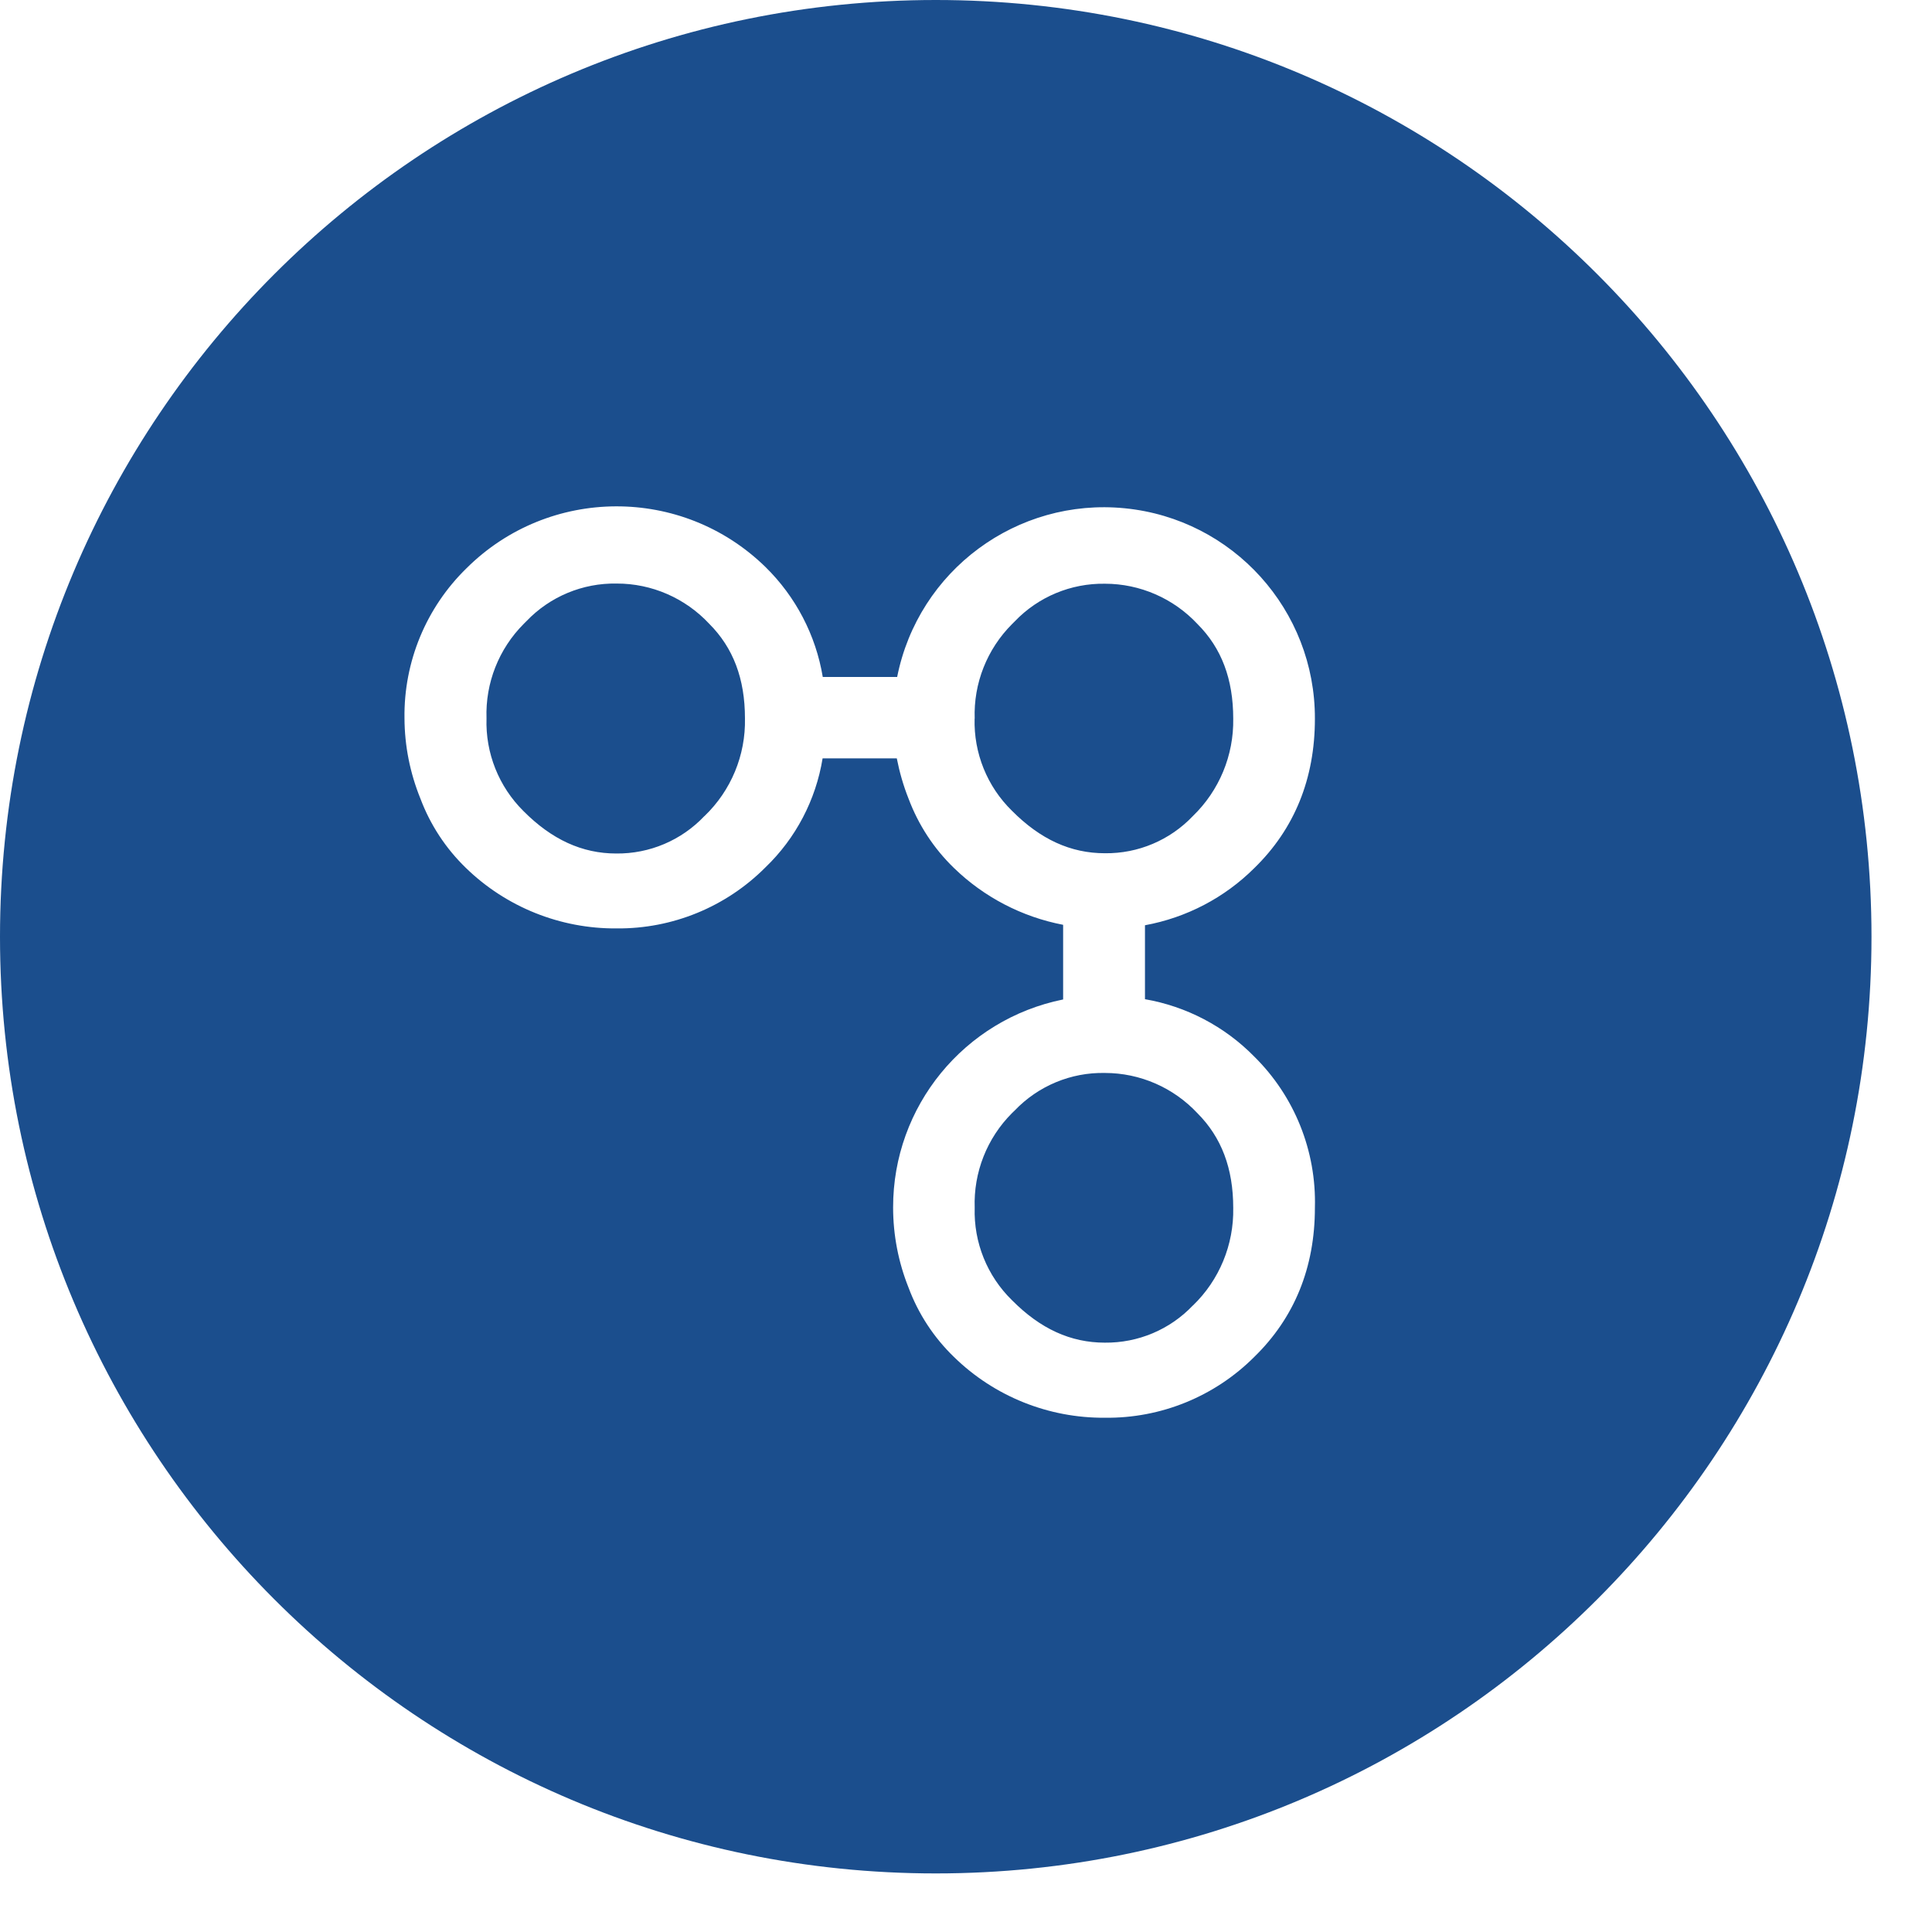 <svg viewBox="0 0 22 22" fill="none" xmlns="http://www.w3.org/2000/svg">
<path fill-rule="evenodd" clip-rule="evenodd" d="M10.656 21.333C16.541 21.333 21.311 16.558 21.311 10.667C21.311 4.776 16.541 0 10.656 0C4.771 0 0 4.776 0 10.667C0 16.558 4.771 21.333 10.656 21.333ZM13.038 10.536V11.378C13.51 11.46 13.945 11.688 14.281 12.03C14.741 12.483 14.991 13.107 14.973 13.752C14.973 14.434 14.74 15.006 14.282 15.452C13.832 15.902 13.219 16.152 12.582 16.144C11.94 16.149 11.322 15.901 10.863 15.452C10.634 15.231 10.457 14.961 10.346 14.663C10.23 14.373 10.17 14.063 10.17 13.75C10.168 12.6 10.978 11.609 12.106 11.381V10.531C11.637 10.441 11.205 10.216 10.863 9.884C10.634 9.663 10.458 9.393 10.346 9.095C10.287 8.947 10.243 8.793 10.212 8.636H9.367C9.29 9.109 9.062 9.545 8.716 9.877C8.268 10.327 7.657 10.578 7.022 10.572C6.381 10.577 5.763 10.329 5.304 9.882C5.075 9.66 4.899 9.391 4.787 9.093C4.669 8.802 4.607 8.492 4.606 8.178C4.597 7.536 4.853 6.918 5.313 6.47C6.252 5.537 7.768 5.53 8.716 6.456C9.061 6.794 9.29 7.233 9.369 7.709H10.216C10.457 6.496 11.58 5.665 12.81 5.788C14.041 5.911 14.977 6.948 14.973 8.185C14.973 8.866 14.741 9.439 14.283 9.885C13.944 10.223 13.509 10.45 13.038 10.536ZM7.017 9.719C7.397 9.723 7.76 9.569 8.021 9.293L8.023 9.292C8.325 9.002 8.492 8.599 8.483 8.18C8.483 7.73 8.35 7.377 8.076 7.103C7.803 6.811 7.422 6.644 7.022 6.645C6.635 6.638 6.263 6.793 5.996 7.072L5.965 7.103C5.68 7.388 5.526 7.778 5.54 8.18C5.527 8.575 5.68 8.958 5.961 9.236C6.283 9.56 6.629 9.719 7.017 9.719ZM11.099 8.184C11.085 7.781 11.24 7.391 11.525 7.106L11.556 7.075C11.823 6.796 12.195 6.641 12.582 6.647C12.981 6.647 13.363 6.814 13.636 7.106C13.91 7.38 14.043 7.733 14.043 8.184C14.05 8.601 13.884 9.002 13.584 9.292C13.323 9.567 12.96 9.721 12.581 9.716C12.192 9.716 11.847 9.558 11.524 9.233C11.241 8.957 11.087 8.575 11.098 8.181L11.099 8.184ZM13.584 14.865C13.323 15.14 12.96 15.293 12.581 15.289C12.192 15.289 11.847 15.132 11.524 14.806C11.241 14.53 11.087 14.148 11.099 13.753C11.085 13.351 11.239 12.96 11.524 12.675L11.555 12.645C11.823 12.365 12.195 12.21 12.582 12.218C12.982 12.218 13.363 12.385 13.636 12.677C13.91 12.952 14.043 13.305 14.043 13.755C14.051 14.173 13.885 14.576 13.584 14.866V14.865Z" fill="#1B4E8D"/>
</svg>
